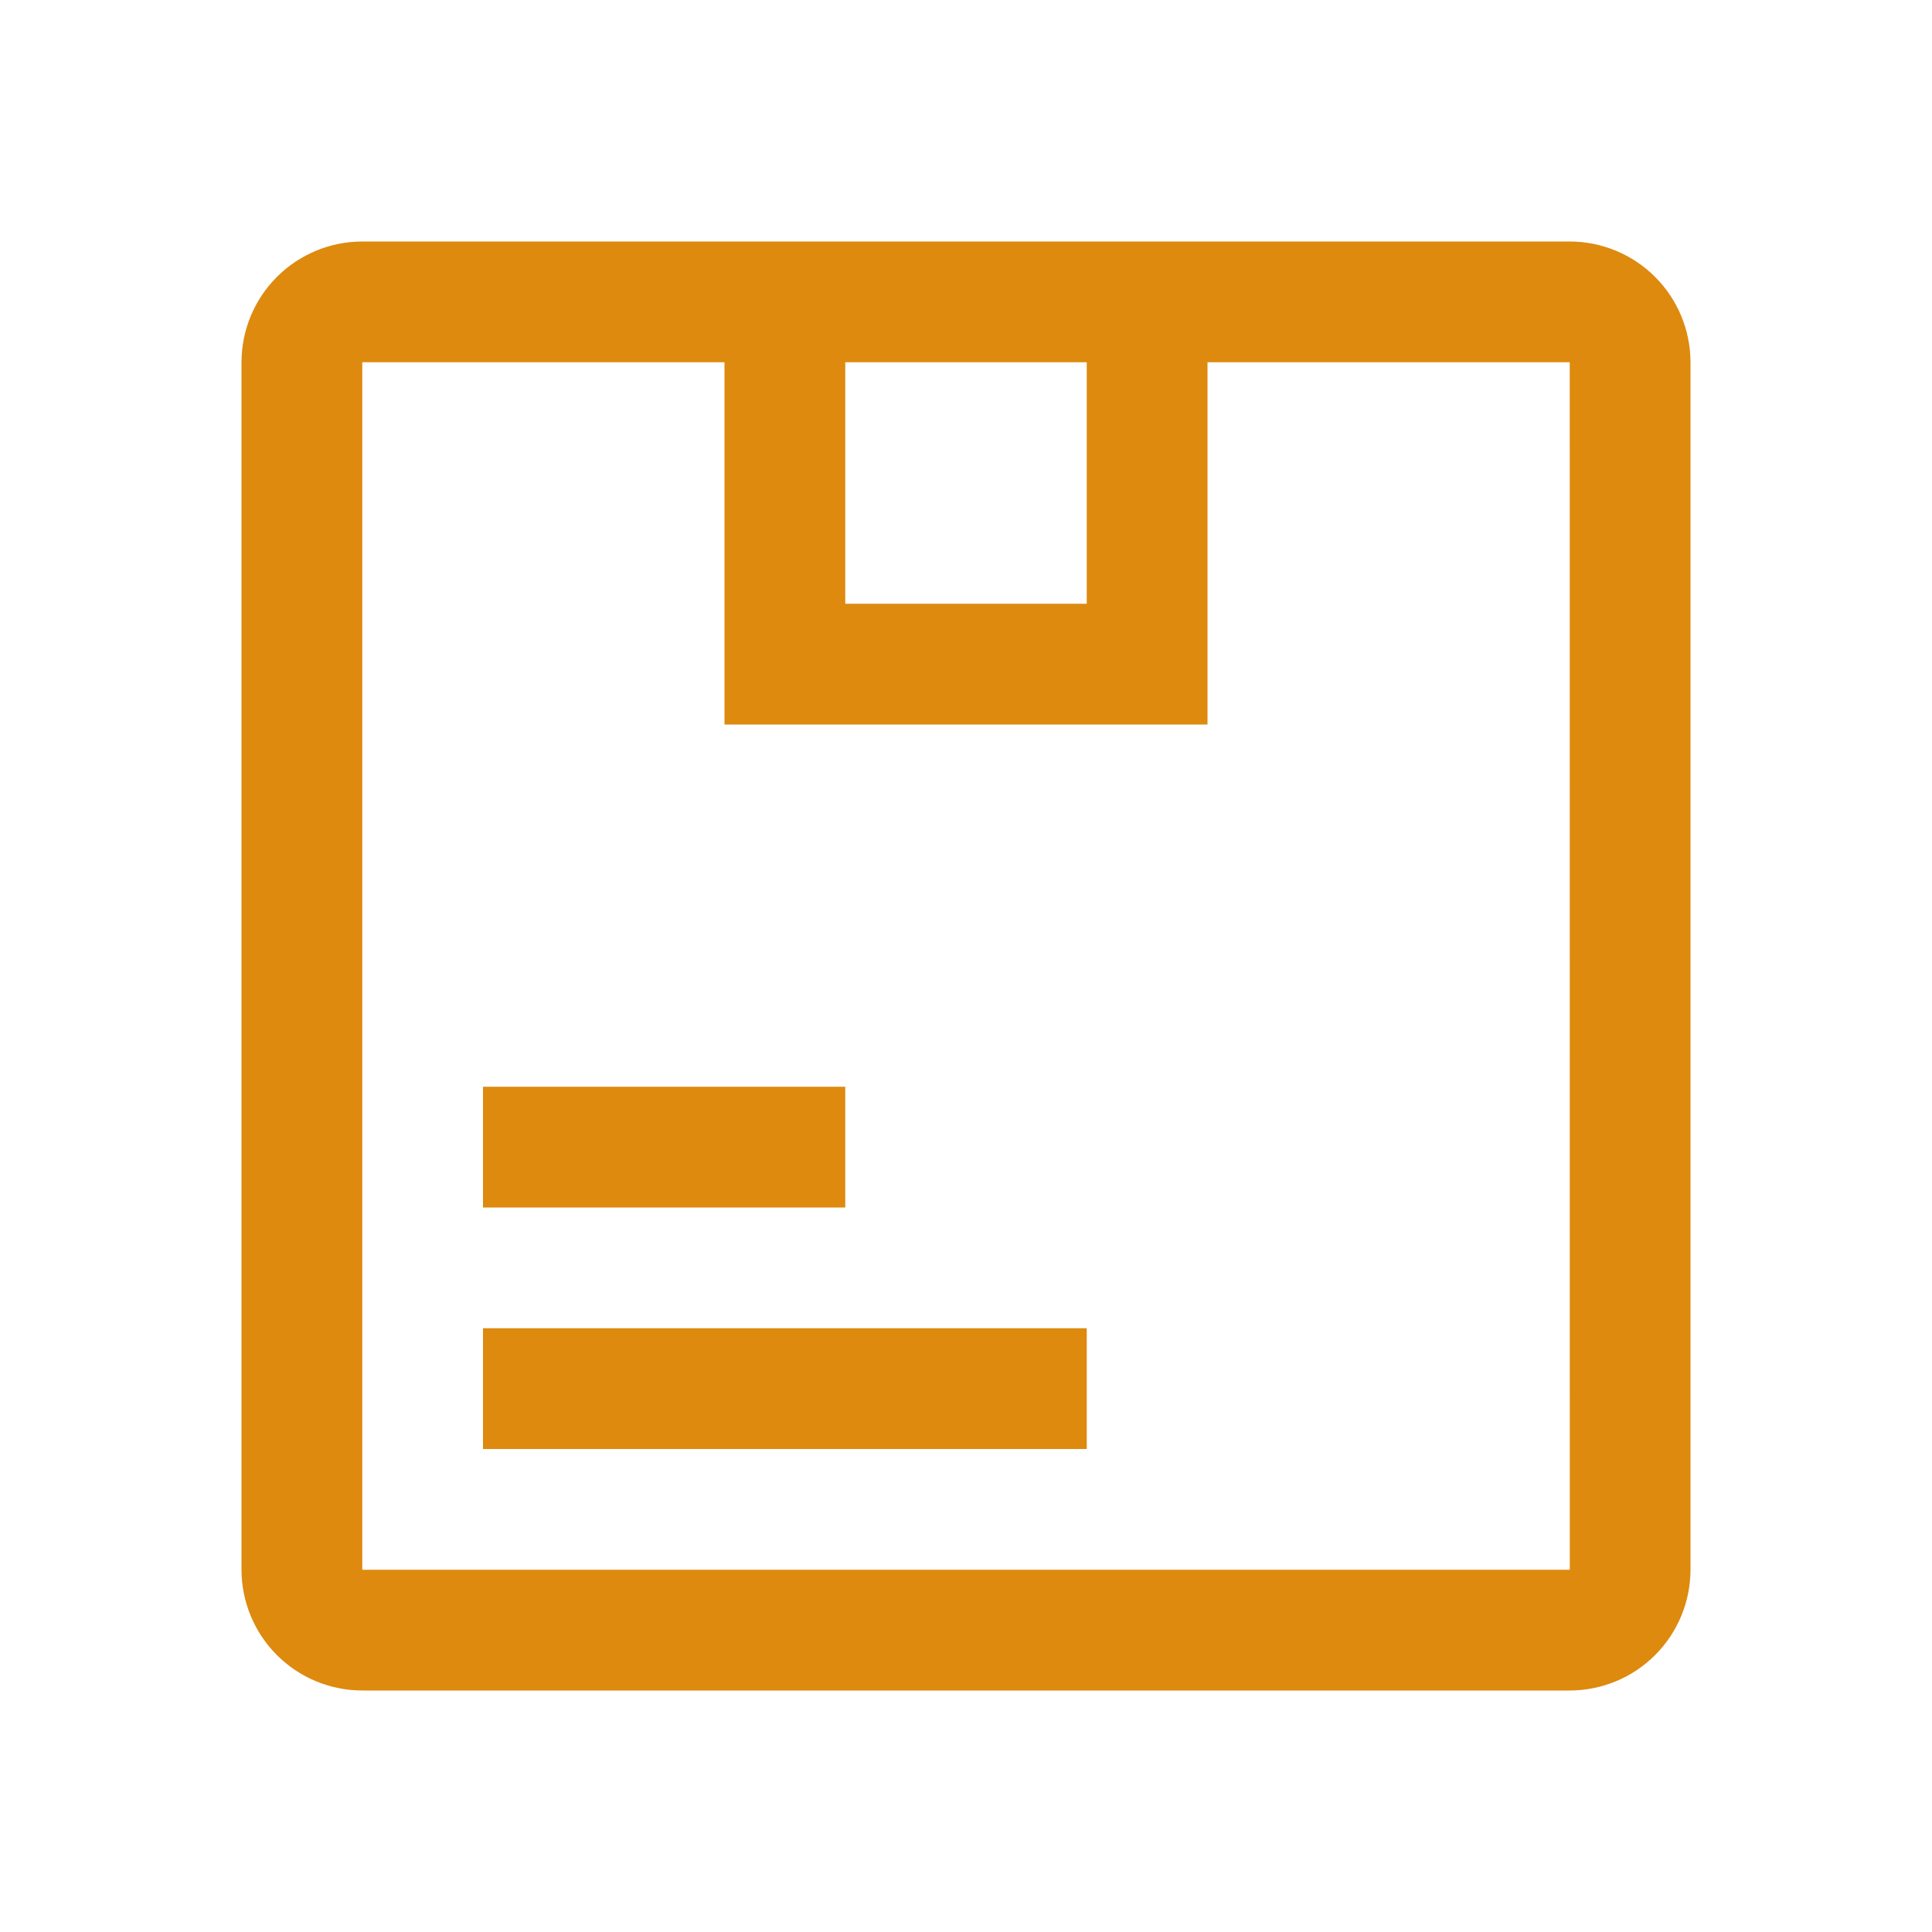 <svg width="46" height="46" viewBox="0 0 46 46" fill="none" xmlns="http://www.w3.org/2000/svg">
<path d="M11.5 25.875H20.125V28.75H11.5V25.875Z" fill="#DD8A0E"/>
<path d="M11.5 31.625H25.875V34.5H11.5V31.625Z" fill="#DD8A0E"/>
<path d="M37.375 5.75H8.625C7.863 5.751 7.132 6.054 6.593 6.593C6.054 7.132 5.751 7.863 5.75 8.625V37.375C5.751 38.137 6.054 38.868 6.593 39.407C7.132 39.946 7.863 40.249 8.625 40.25H37.375C38.137 40.249 38.868 39.946 39.407 39.407C39.946 38.868 40.249 38.137 40.25 37.375V8.625C40.249 7.863 39.946 7.132 39.407 6.593C38.868 6.054 38.137 5.751 37.375 5.75ZM25.875 8.625V14.375H20.125V8.625H25.875ZM8.625 37.375V8.625H17.25V17.25H28.75V8.625H37.375L37.376 37.375H8.625Z" fill="#DD8A0E"/>
</svg>
